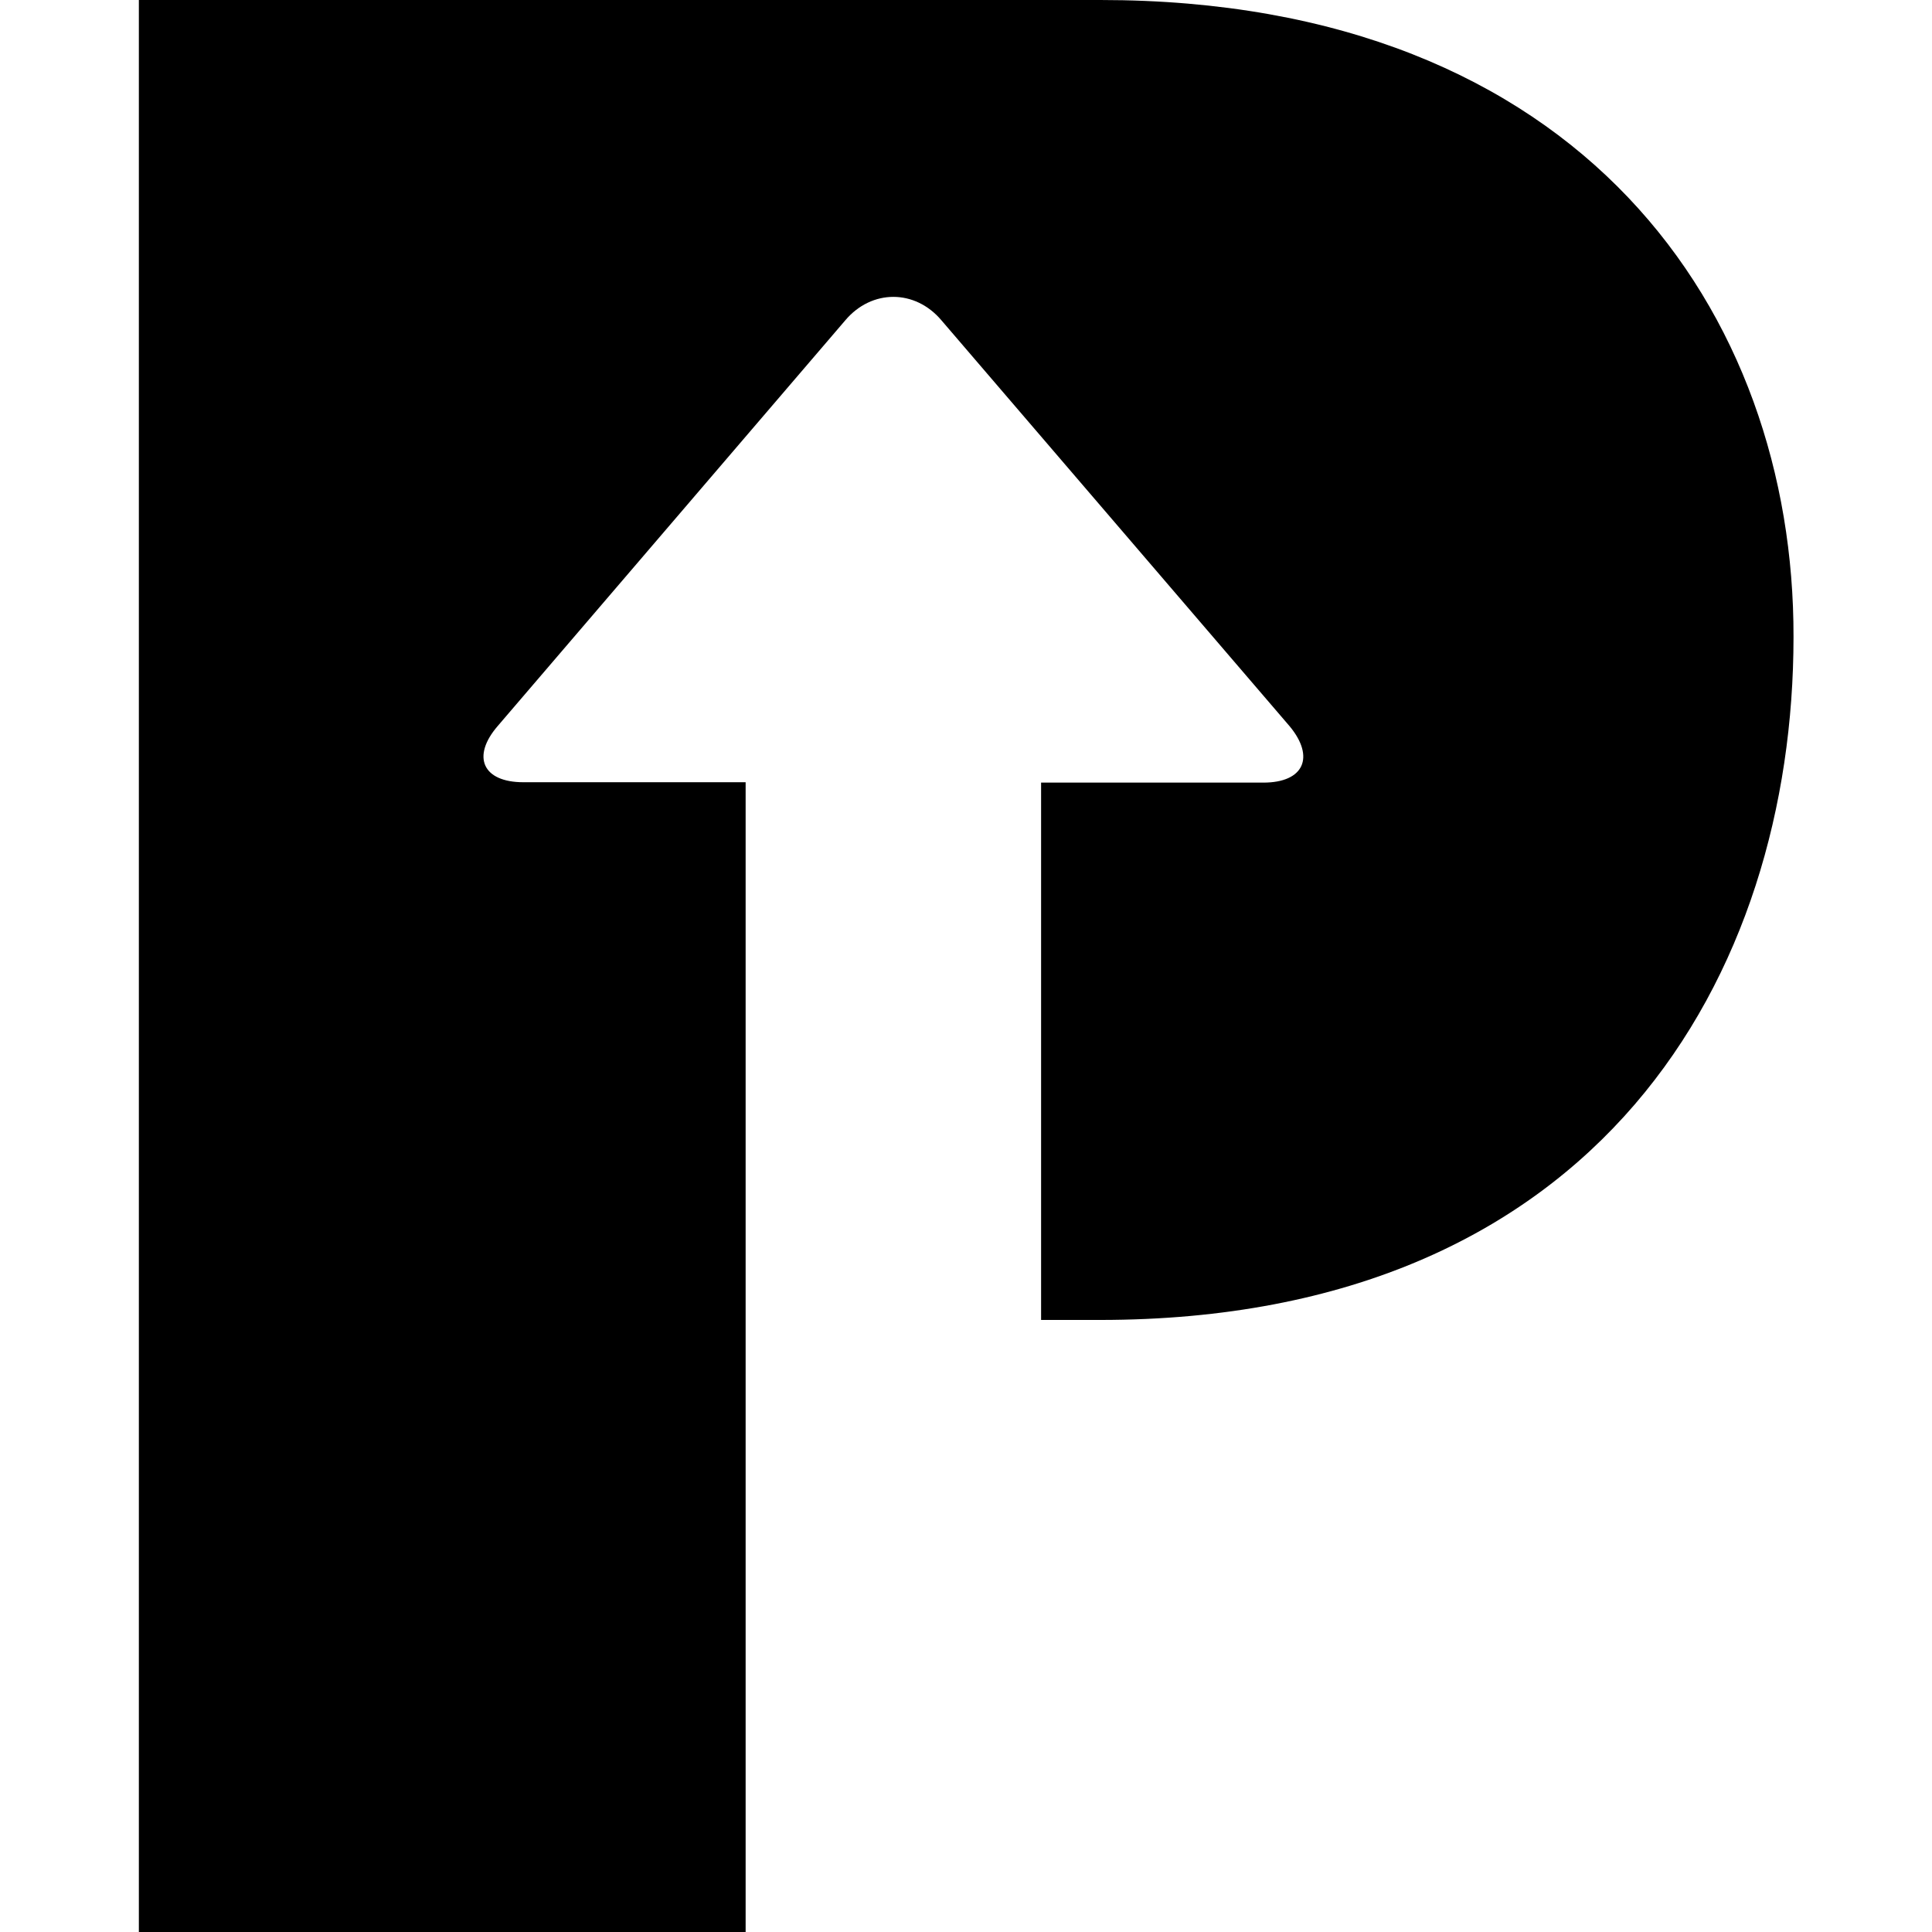 <?xml version="1.0" encoding="utf-8"?>
<!-- Generator: Adobe Illustrator 24.1.1, SVG Export Plug-In . SVG Version: 6.00 Build 0)  -->
<svg version="1.1" id="Layer_1" xmlns="http://www.w3.org/2000/svg" xmlns:xlink="http://www.w3.org/1999/xlink" x="0px" y="0px"
	 viewBox="0 0 512 512" style="enable-background:new 0 0 512 512;" xml:space="preserve">
<g>
	<path d="M291.6,0H36.8v512h160.8V207.3h-58.9c-10.8,0-13.8-6.8-6.8-14.9L224,84.9c7-8.3,18.5-8.3,25.5,0l92.3,107.6
		c6.7,8.1,3.8,14.9-7,14.9h-58.9v142.4h15.6c132.8,0,183.8-91.9,183.8-181C475.5,83.3,419.5,0,291.6,0L291.6,0z"/>
</g>
</svg>
